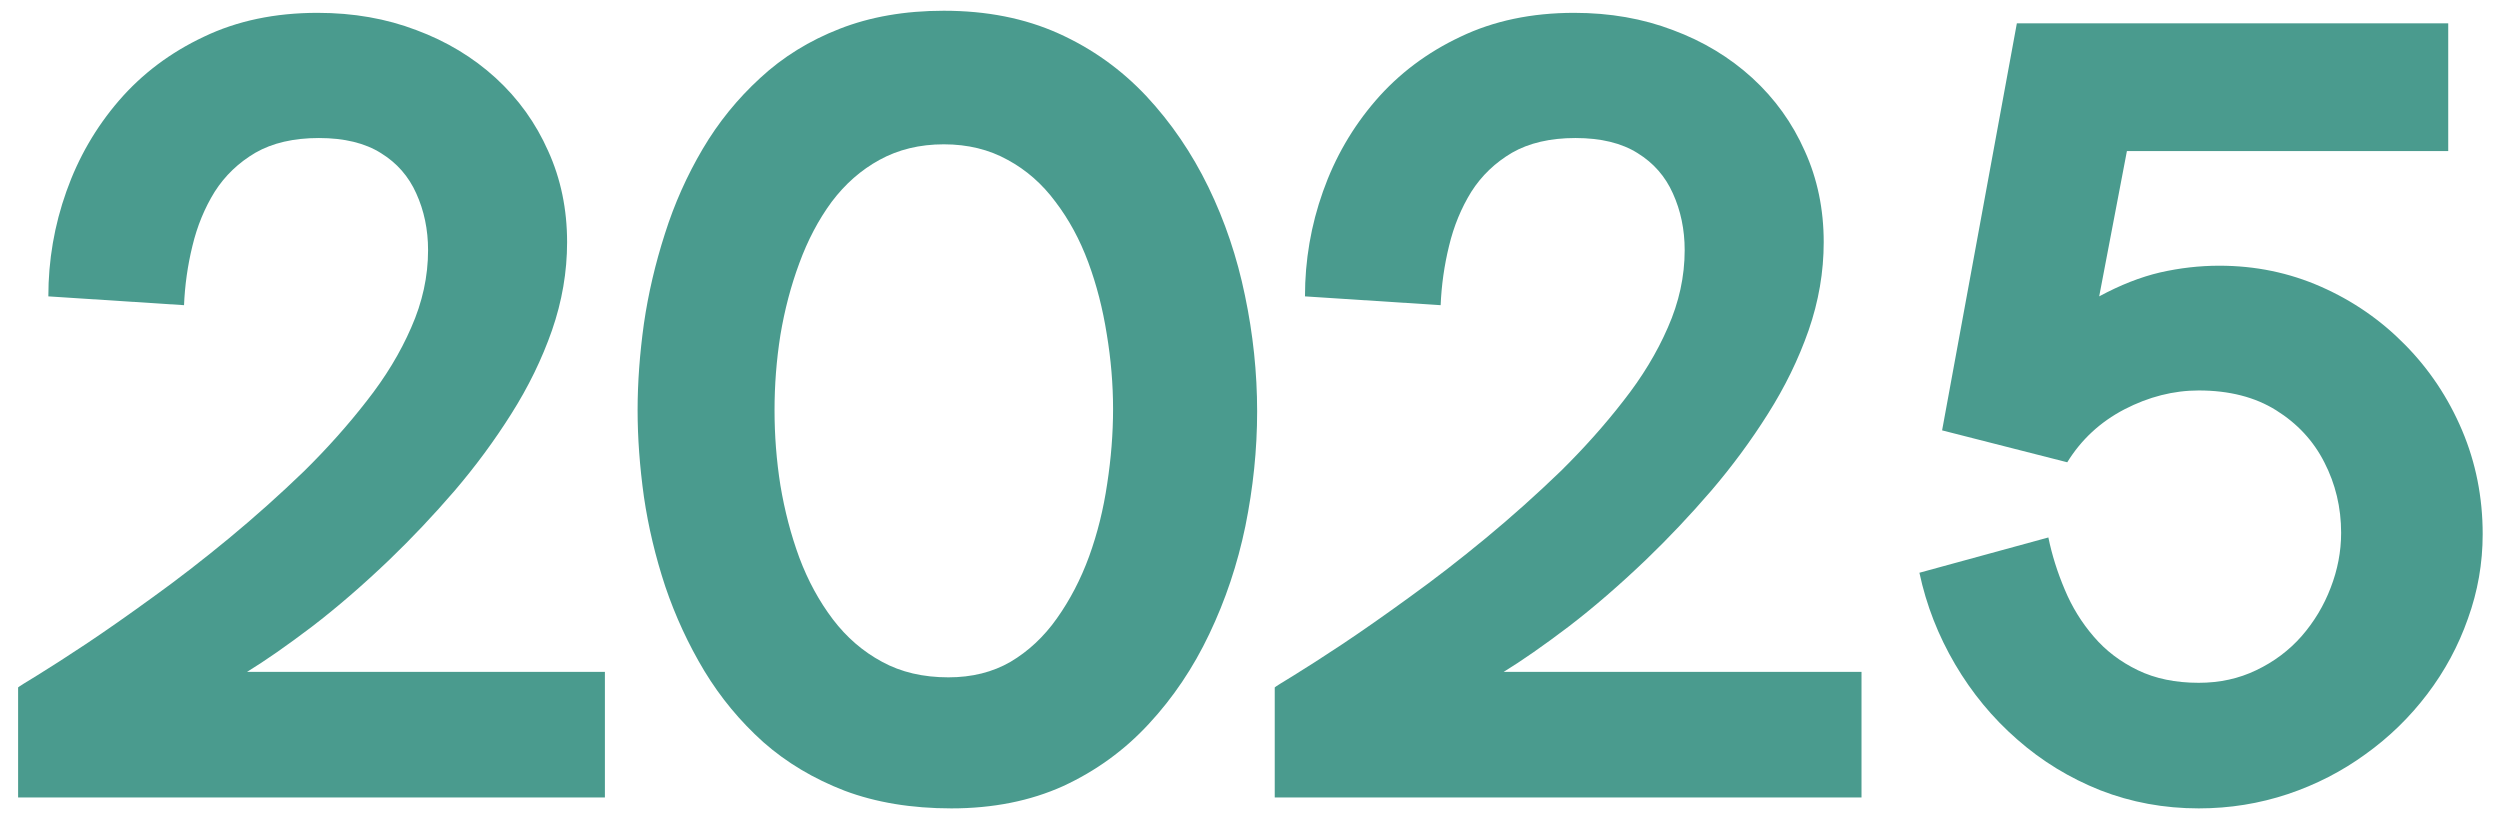 <?xml version="1.0" encoding="UTF-8"?> <svg xmlns="http://www.w3.org/2000/svg" width="124" height="41" viewBox="0 0 124 41" fill="none"><path d="M0.898 39.554V34.096C0.94 34.054 1.258 33.856 1.857 33.492C2.466 33.117 3.263 32.606 4.253 31.95C5.253 31.283 6.362 30.507 7.586 29.617C8.82 28.731 10.075 27.757 11.357 26.7C12.648 25.632 13.888 24.523 15.086 23.367C16.237 22.231 17.273 21.07 18.19 19.887C19.117 18.71 19.857 17.492 20.398 16.242C20.951 14.992 21.232 13.716 21.232 12.408C21.232 11.382 21.034 10.445 20.648 9.596C20.273 8.752 19.69 8.085 18.898 7.596C18.107 7.096 17.076 6.846 15.815 6.846C14.565 6.846 13.513 7.091 12.669 7.575C11.836 8.065 11.159 8.71 10.648 9.512C10.148 10.32 9.779 11.216 9.544 12.2C9.305 13.174 9.169 14.153 9.128 15.137L2.398 14.7C2.398 12.908 2.695 11.174 3.294 9.492C3.888 7.815 4.758 6.315 5.898 4.992C7.049 3.658 8.451 2.606 10.107 1.825C11.758 1.033 13.638 0.637 15.753 0.637C17.529 0.637 19.159 0.924 20.648 1.492C22.148 2.049 23.461 2.841 24.586 3.867C25.711 4.898 26.576 6.106 27.19 7.492C27.815 8.867 28.128 10.377 28.128 12.012C28.128 13.486 27.878 14.945 27.378 16.387C26.878 17.82 26.201 19.2 25.357 20.533C24.523 21.856 23.586 23.127 22.544 24.346C21.503 25.554 20.424 26.695 19.315 27.762C18.008 29.012 16.732 30.117 15.482 31.075C14.232 32.023 13.154 32.773 12.253 33.325H30.003V39.554H0.898Z" fill="#4A9B8E"></path><path d="M47.188 40.096C45.214 40.096 43.448 39.804 41.896 39.221C40.354 38.627 39.005 37.82 37.854 36.804C36.714 35.778 35.74 34.606 34.938 33.283C34.146 31.966 33.5 30.57 33 29.096C32.51 27.612 32.156 26.127 31.938 24.638C31.729 23.138 31.625 21.71 31.625 20.346C31.625 18.987 31.729 17.554 31.938 16.054C32.156 14.554 32.505 13.07 32.979 11.596C33.448 10.112 34.073 8.711 34.854 7.388C35.63 6.07 36.583 4.898 37.708 3.867C38.833 2.825 40.146 2.013 41.646 1.429C43.156 0.836 44.88 0.533 46.812 0.533C48.938 0.533 50.833 0.908 52.5 1.658C54.167 2.408 55.615 3.445 56.854 4.763C58.089 6.086 59.115 7.591 59.938 9.283C60.755 10.966 61.359 12.757 61.75 14.658C62.151 16.565 62.354 18.481 62.354 20.408C62.354 22.299 62.156 24.195 61.771 26.096C61.38 27.987 60.781 29.773 59.979 31.45C59.188 33.117 58.188 34.606 56.979 35.908C55.771 37.216 54.354 38.242 52.729 38.992C51.104 39.726 49.255 40.096 47.188 40.096ZM47.042 33.596C48.208 33.596 49.234 33.341 50.125 32.825C51.01 32.299 51.776 31.585 52.417 30.679C53.068 29.763 53.604 28.737 54.021 27.596C54.438 26.445 54.734 25.242 54.917 23.992C55.109 22.742 55.208 21.507 55.208 20.283C55.208 19.065 55.104 17.825 54.896 16.575C54.698 15.325 54.396 14.138 53.979 13.013C53.562 11.888 53.021 10.888 52.354 10.013C51.698 9.127 50.906 8.429 49.979 7.929C49.062 7.419 48.005 7.158 46.812 7.158C45.615 7.158 44.552 7.419 43.625 7.929C42.708 8.429 41.917 9.127 41.25 10.013C40.594 10.903 40.062 11.919 39.646 13.054C39.229 14.179 38.917 15.367 38.708 16.617C38.51 17.867 38.417 19.112 38.417 20.346C38.417 21.585 38.51 22.825 38.708 24.075C38.917 25.325 39.229 26.523 39.646 27.658C40.073 28.799 40.63 29.82 41.312 30.721C41.99 31.612 42.802 32.315 43.75 32.825C44.693 33.341 45.792 33.596 47.042 33.596Z" fill="#4A9B8E"></path><path d="M63.227 39.554V34.096C63.268 34.054 63.586 33.856 64.185 33.492C64.794 33.117 65.591 32.606 66.581 31.95C67.581 31.283 68.69 30.507 69.914 29.617C71.148 28.731 72.404 27.757 73.685 26.7C74.977 25.632 76.216 24.523 77.414 23.367C78.565 22.231 79.602 21.07 80.518 19.887C81.445 18.71 82.185 17.492 82.727 16.242C83.279 14.992 83.56 13.716 83.56 12.408C83.56 11.382 83.362 10.445 82.977 9.596C82.602 8.752 82.018 8.085 81.227 7.596C80.435 7.096 79.404 6.846 78.143 6.846C76.893 6.846 75.841 7.091 74.997 7.575C74.164 8.065 73.487 8.71 72.977 9.512C72.477 10.32 72.107 11.216 71.872 12.2C71.633 13.174 71.497 14.153 71.456 15.137L64.727 14.7C64.727 12.908 65.023 11.174 65.622 9.492C66.216 7.815 67.086 6.315 68.227 4.992C69.378 3.658 70.779 2.606 72.435 1.825C74.086 1.033 75.966 0.637 78.081 0.637C79.857 0.637 81.487 0.924 82.977 1.492C84.477 2.049 85.789 2.841 86.914 3.867C88.039 4.898 88.904 6.106 89.518 7.492C90.143 8.867 90.456 10.377 90.456 12.012C90.456 13.486 90.206 14.945 89.706 16.387C89.206 17.82 88.529 19.2 87.685 20.533C86.852 21.856 85.914 23.127 84.872 24.346C83.831 25.554 82.753 26.695 81.643 27.762C80.336 29.012 79.06 30.117 77.81 31.075C76.56 32.023 75.482 32.773 74.581 33.325H92.331V39.554H63.227Z" fill="#4A9B8E"></path><path d="M109.057 40.096C107.333 40.096 105.708 39.794 104.182 39.2C102.651 38.591 101.276 37.752 100.057 36.679C98.833 35.612 97.807 34.367 96.974 32.95C96.141 31.533 95.547 30.023 95.203 28.408L101.599 26.658C101.776 27.523 102.047 28.382 102.411 29.242C102.771 30.106 103.25 30.882 103.849 31.575C104.443 32.273 105.172 32.825 106.036 33.242C106.896 33.658 107.901 33.867 109.057 33.867C110.099 33.867 111.047 33.658 111.911 33.242C112.786 32.825 113.536 32.263 114.161 31.554C114.786 30.835 115.266 30.033 115.599 29.158C115.943 28.273 116.12 27.362 116.12 26.429C116.12 25.169 115.839 24.002 115.286 22.929C114.745 21.862 113.943 21.002 112.891 20.346C111.849 19.695 110.568 19.367 109.057 19.367C107.807 19.367 106.578 19.679 105.37 20.304C104.172 20.929 103.229 21.804 102.536 22.929L96.328 21.346L100.036 1.158H121.432V7.492H105.495L104.12 14.7C105.172 14.132 106.182 13.737 107.141 13.513C108.109 13.294 109.089 13.179 110.078 13.179C111.87 13.179 113.547 13.528 115.12 14.221C116.703 14.919 118.089 15.877 119.286 17.096C120.495 18.32 121.438 19.737 122.12 21.346C122.797 22.945 123.141 24.658 123.141 26.492C123.141 27.94 122.896 29.335 122.411 30.679C121.938 32.028 121.266 33.278 120.391 34.429C119.526 35.57 118.505 36.565 117.328 37.408C116.161 38.257 114.875 38.919 113.474 39.388C112.068 39.856 110.599 40.096 109.057 40.096Z" fill="#4A9B8E"></path></svg> 